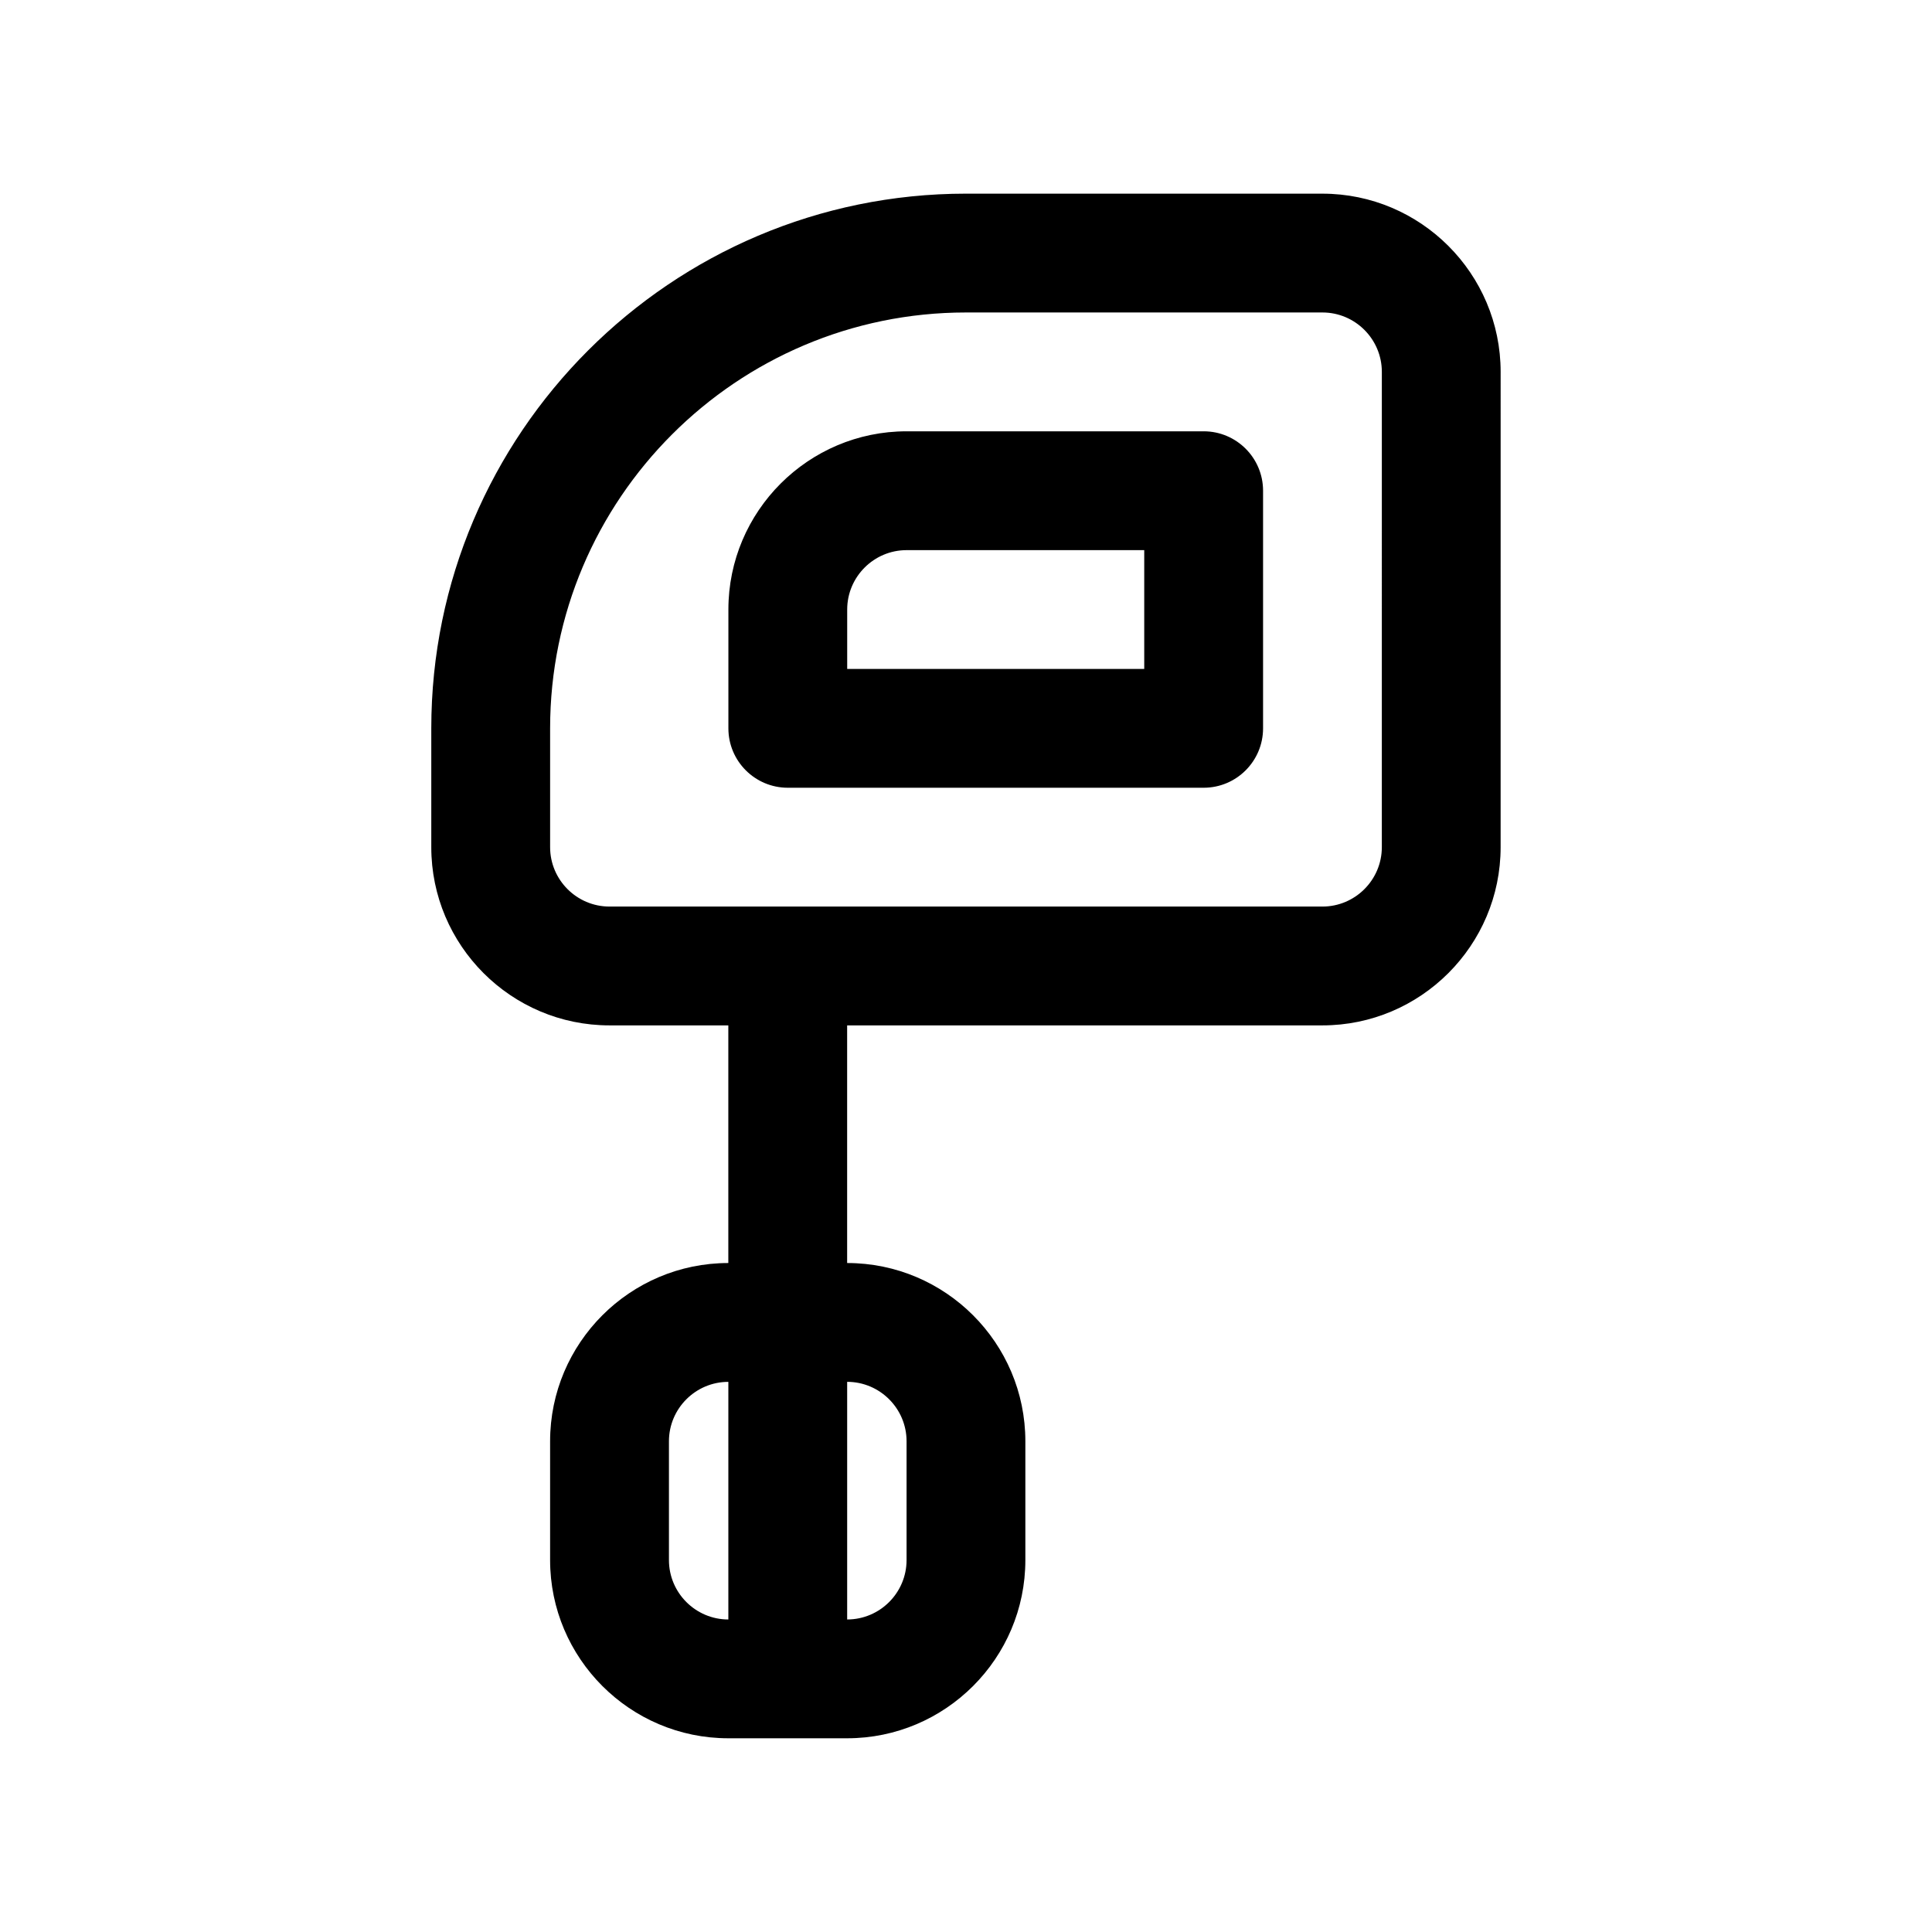 <?xml version="1.0" encoding="UTF-8"?>
<!-- The Best Svg Icon site in the world: iconSvg.co, Visit us! https://iconsvg.co -->
<svg fill="#000000" width="800px" height="800px" version="1.1" viewBox="144 144 512 512" xmlns="http://www.w3.org/2000/svg">
 <g>
  <path d="m462.98 258.3h-78.719c-26.039 0-47.23 21.191-47.23 47.23v31.488c0 8.691 7.055 15.742 15.742 15.742h110.21c8.691 0 15.742-7.055 15.742-15.742v-62.973c0-8.691-7.055-15.746-15.742-15.746zm-15.746 62.977h-78.719v-15.742c0-8.676 7.07-15.742 15.742-15.742h62.977z"/>
  <path d="m494.46 195.32h-94.465c-78.121 0-141.7 63.574-141.7 141.7v31.488c0 26.039 21.191 47.23 47.23 47.23h31.488v62.977c-26.039 0-47.23 21.191-47.23 47.23v31.488c0 26.039 21.191 47.23 47.23 47.23h31.488c26.039 0 47.23-21.191 47.23-47.23v-31.488c0-26.039-21.191-47.23-47.23-47.23v-62.977h125.95c26.039 0 47.23-21.191 47.23-47.23l0.004-125.95c0-26.043-21.191-47.234-47.234-47.234zm-157.44 377.86c-8.676 0-15.742-7.07-15.742-15.742v-31.488c0-8.676 7.07-15.742 15.742-15.742zm47.23-47.234v31.488c0 8.676-7.07 15.742-15.742 15.742v-62.977c8.672 0.004 15.742 7.074 15.742 15.746zm125.95-157.44c0 8.676-7.07 15.742-15.742 15.742h-188.93c-8.676 0-15.742-7.07-15.742-15.742v-31.488c0-60.773 49.438-110.21 110.21-110.21h94.465c8.676 0 15.742 7.07 15.742 15.742z"/>
 </g>
</svg>